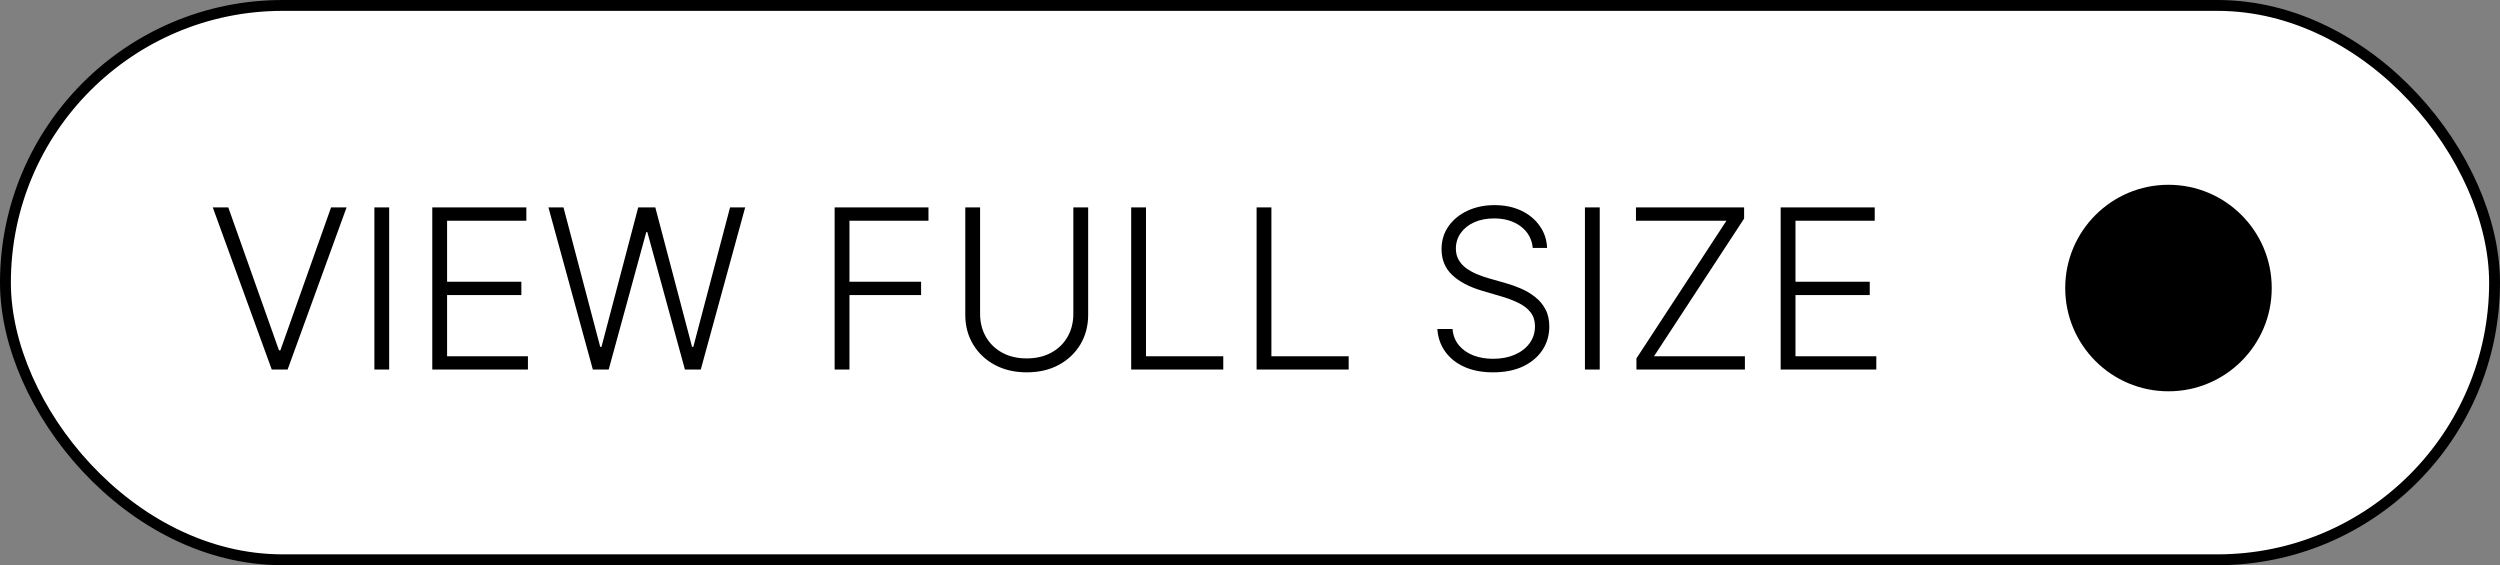 <?xml version="1.0" encoding="UTF-8"?> <svg xmlns="http://www.w3.org/2000/svg" width="230" height="52" viewBox="0 0 230 52" fill="none"><rect x="0" y="0" width="230" height="52" fill="#808080" stroke="none"/><rect x="0.5" y="0.5" width="229" height="51" rx="25.5" fill="white" stroke="black"></rect><path d="M21.003 19.082L25.665 32.23H25.796L30.458 19.082H31.885L26.459 34H25.002L19.575 19.082H21.003ZM35.804 19.082V34H34.442V19.082H35.804ZM39.77 34V19.082H48.424V20.306H41.132V25.922H47.965V27.146H41.132V32.776H48.569V34H39.77ZM54.542 34L50.456 19.082H51.84L55.219 31.91H55.336L58.716 19.082H60.289L63.669 31.91H63.785L67.165 19.082H68.556L64.47 34H63.013L59.553 21.348H59.459L55.999 34H54.542ZM76.787 34V19.082H85.419V20.306H78.149V25.922H84.741V27.146H78.149V34H76.787ZM98.748 19.082H100.111V28.959C100.111 29.974 99.873 30.883 99.397 31.684C98.921 32.48 98.258 33.109 97.408 33.57C96.563 34.027 95.58 34.255 94.458 34.255C93.341 34.255 92.358 34.024 91.508 33.563C90.658 33.102 89.996 32.473 89.52 31.676C89.044 30.88 88.806 29.974 88.806 28.959V19.082H90.168V28.865C90.168 29.656 90.345 30.363 90.7 30.984C91.054 31.601 91.552 32.087 92.193 32.441C92.839 32.796 93.594 32.973 94.458 32.973C95.323 32.973 96.078 32.796 96.724 32.441C97.369 32.087 97.867 31.601 98.217 30.984C98.571 30.363 98.748 29.656 98.748 28.865V19.082ZM104.069 34V19.082H105.431V32.776H112.541V34H104.069ZM115.607 34V19.082H116.969V32.776H124.078V34H115.607ZM141.014 22.812C140.931 21.982 140.564 21.321 139.914 20.831C139.263 20.34 138.445 20.095 137.459 20.095C136.765 20.095 136.153 20.214 135.623 20.452C135.099 20.69 134.686 21.02 134.385 21.442C134.089 21.86 133.941 22.336 133.941 22.87C133.941 23.263 134.026 23.608 134.196 23.904C134.366 24.201 134.594 24.456 134.88 24.669C135.172 24.878 135.492 25.058 135.842 25.208C136.196 25.359 136.553 25.485 136.913 25.587L138.486 26.039C138.962 26.17 139.438 26.337 139.914 26.541C140.39 26.745 140.824 27.003 141.218 27.313C141.616 27.619 141.934 27.996 142.172 28.442C142.415 28.884 142.536 29.416 142.536 30.038C142.536 30.834 142.33 31.55 141.917 32.186C141.504 32.822 140.912 33.327 140.14 33.701C139.367 34.07 138.442 34.255 137.364 34.255C136.349 34.255 135.468 34.087 134.72 33.752C133.972 33.412 133.385 32.944 132.958 32.346C132.53 31.749 132.29 31.057 132.236 30.271H133.635C133.683 30.858 133.878 31.356 134.218 31.764C134.558 32.172 134.999 32.483 135.543 32.696C136.087 32.905 136.694 33.009 137.364 33.009C138.107 33.009 138.768 32.886 139.346 32.638C139.928 32.385 140.385 32.036 140.715 31.589C141.05 31.137 141.218 30.613 141.218 30.016C141.218 29.511 141.086 29.088 140.824 28.748C140.562 28.404 140.195 28.115 139.724 27.881C139.258 27.648 138.717 27.442 138.1 27.262L136.315 26.738C135.145 26.388 134.237 25.905 133.591 25.288C132.945 24.672 132.622 23.885 132.622 22.928C132.622 22.127 132.836 21.423 133.263 20.816C133.696 20.204 134.278 19.728 135.012 19.388C135.75 19.044 136.578 18.871 137.495 18.871C138.423 18.871 139.244 19.041 139.957 19.381C140.671 19.721 141.237 20.19 141.655 20.787C142.077 21.379 142.303 22.054 142.332 22.812H141.014ZM147.176 19.082V34H145.814V19.082H147.176ZM150.552 34V32.973L158.834 20.306H150.508V19.082H160.458V20.11L152.169 32.776H160.531V34H150.552ZM163.821 34V19.082H172.475V20.306H165.184V25.922H172.016V27.146H165.184V32.776H172.62V34H163.821Z" fill="black"></path><circle cx="199.5" cy="26.5" r="9.5" fill="black"></circle></svg> 